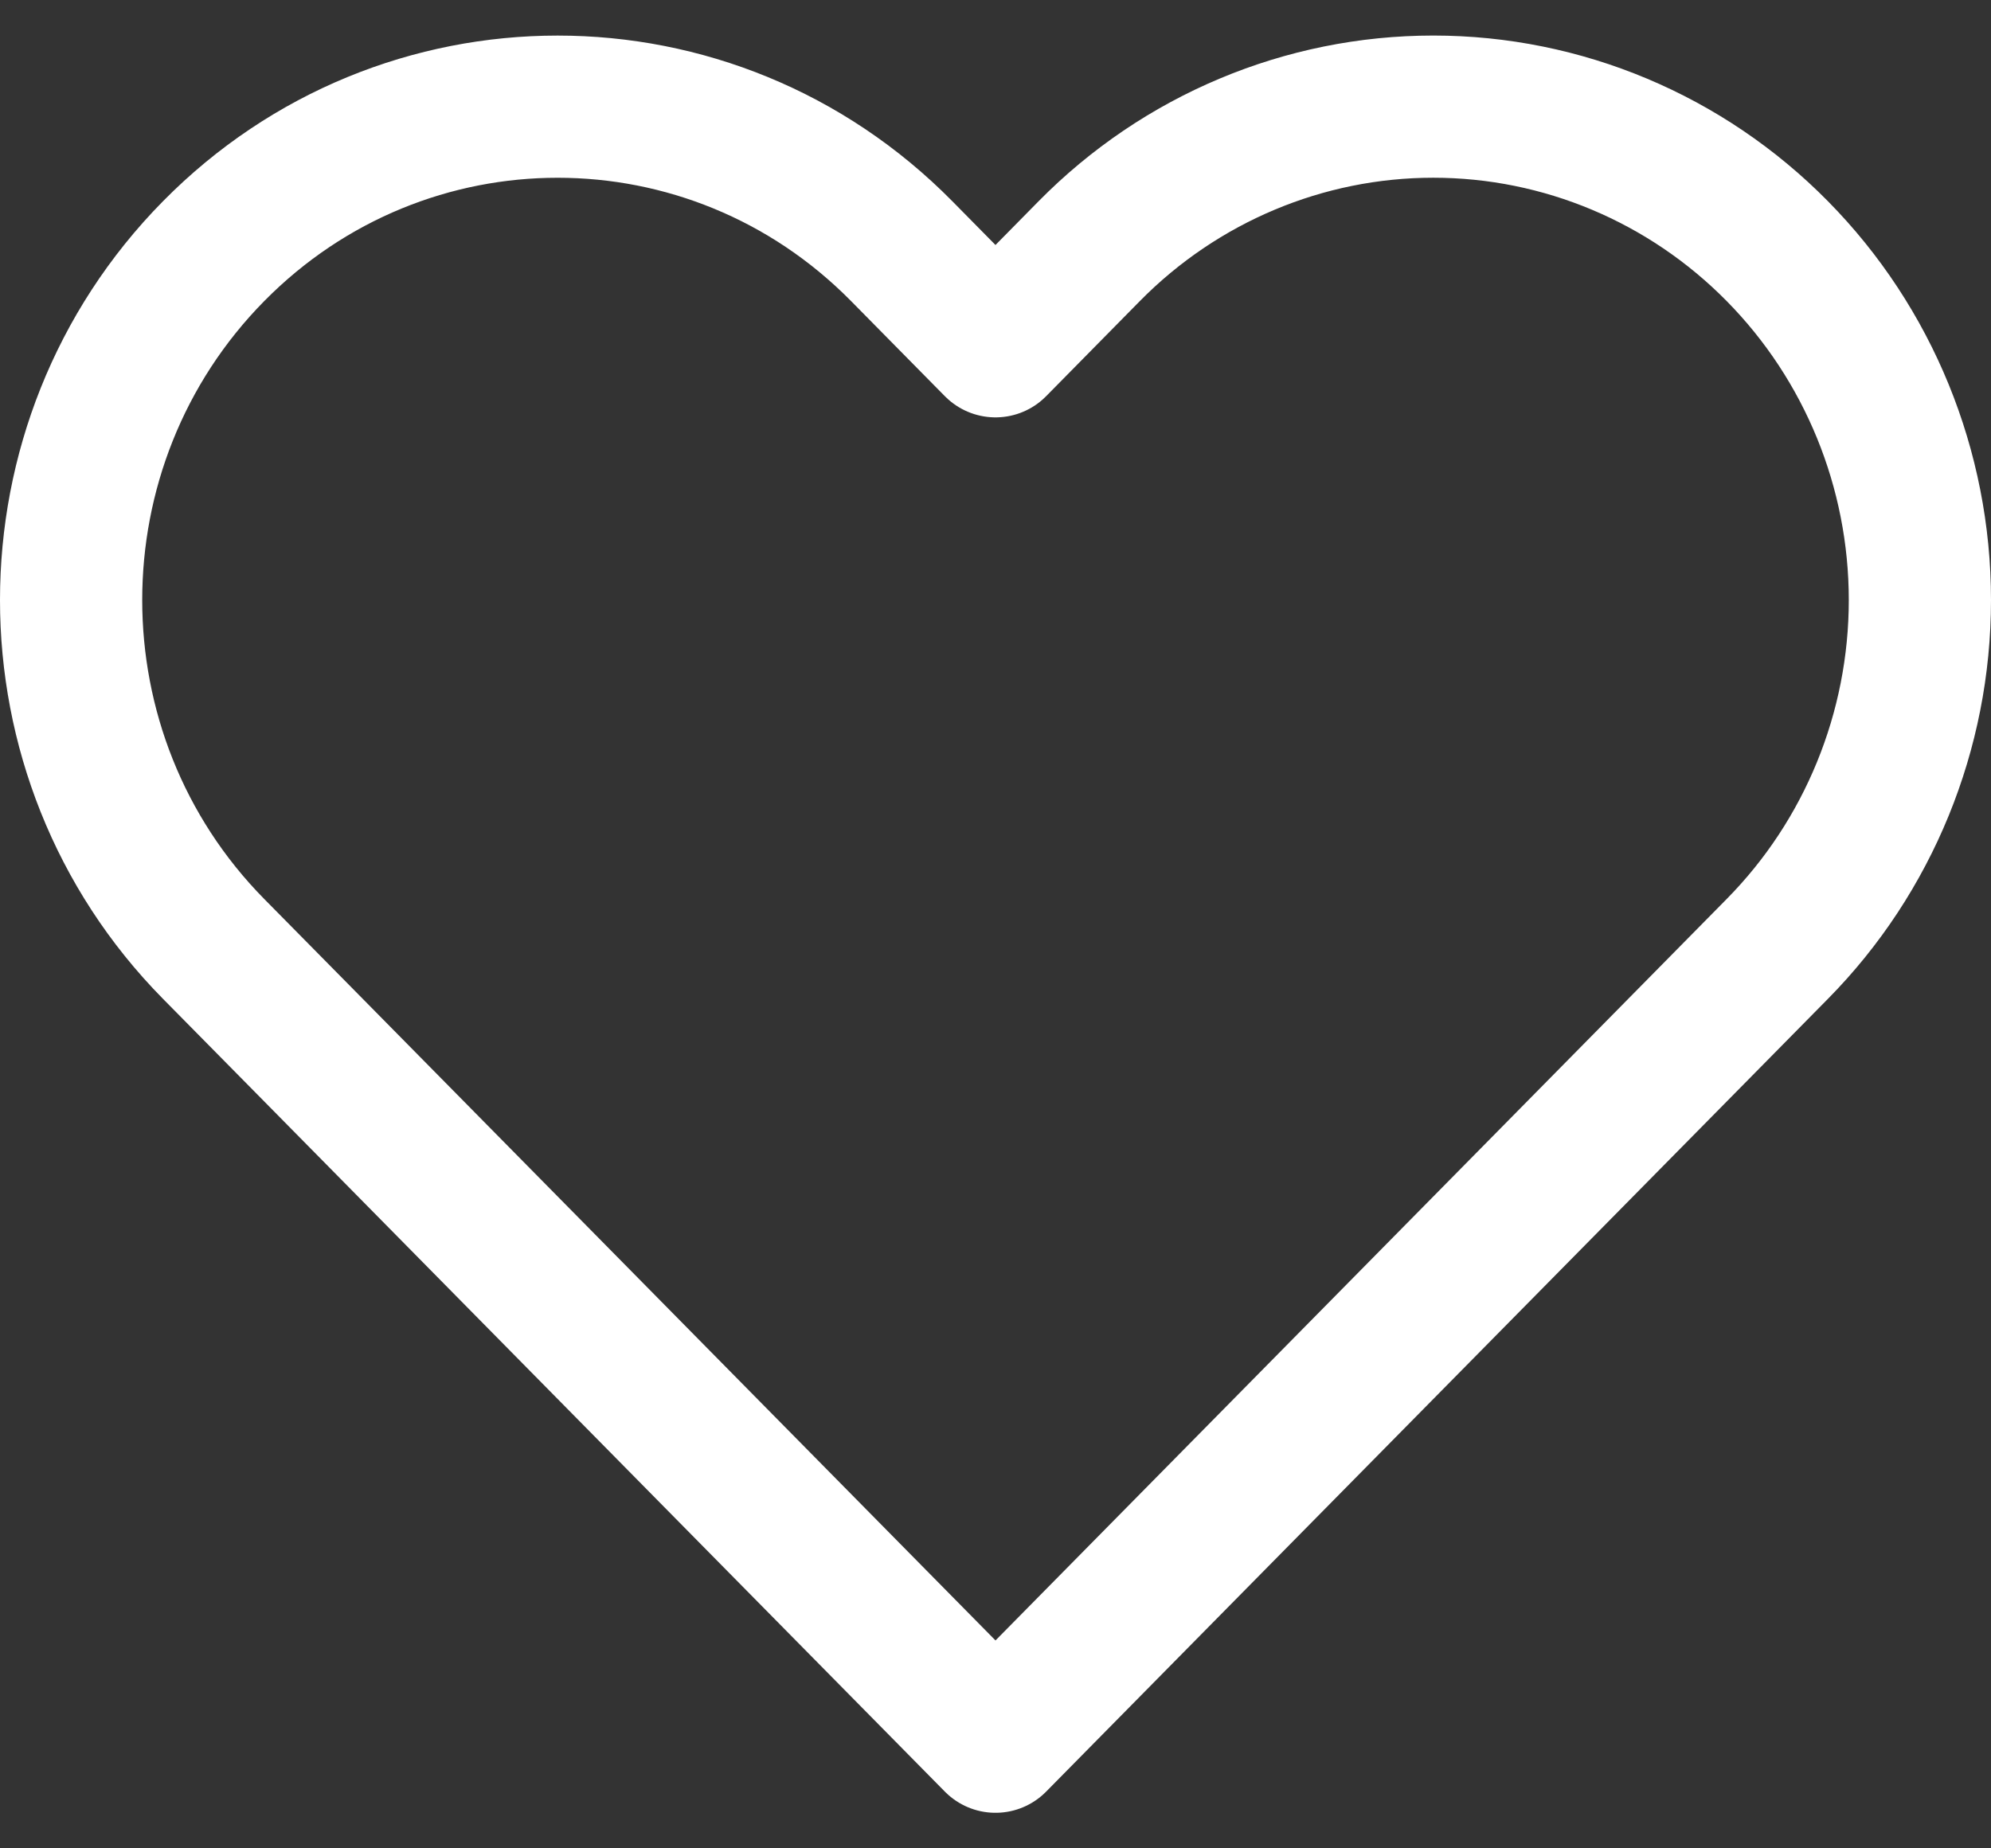 <?xml version="1.0" encoding="UTF-8"?>
<svg width="28px" height="26px" viewBox="0 0 28 26" version="1.1" xmlns="http://www.w3.org/2000/svg" xmlns:xlink="http://www.w3.org/1999/xlink">
    <rect x="0" y="0" width="28" height="26" fill="#333333" stroke="none"/>
    <title>heart-white</title>
    <g id="Page-1" stroke="none" stroke-width="1" fill="none" fill-rule="evenodd" stroke-linecap="round" stroke-linejoin="round">
        <g id="heart-white" transform="translate(1, 1)" stroke="#FFFFFF" stroke-width="2">
            <path d="M23.995,2.533 C22.712,1.231 20.972,0.5 19.157,0.5 C17.342,0.5 15.601,1.231 14.318,2.533 L13,3.871 L11.681,2.533 C9.009,-0.177 4.676,-0.177 2.004,2.533 C-0.668,5.244 -0.668,9.638 2.004,12.348 L3.323,13.685 L13,23.5 L22.677,13.685 L23.995,12.348 C25.279,11.047 26,9.281 26,7.441 C26,5.6 25.279,3.835 23.995,2.533 Z" id="Path"></path>
        </g>
    </g>
</svg>